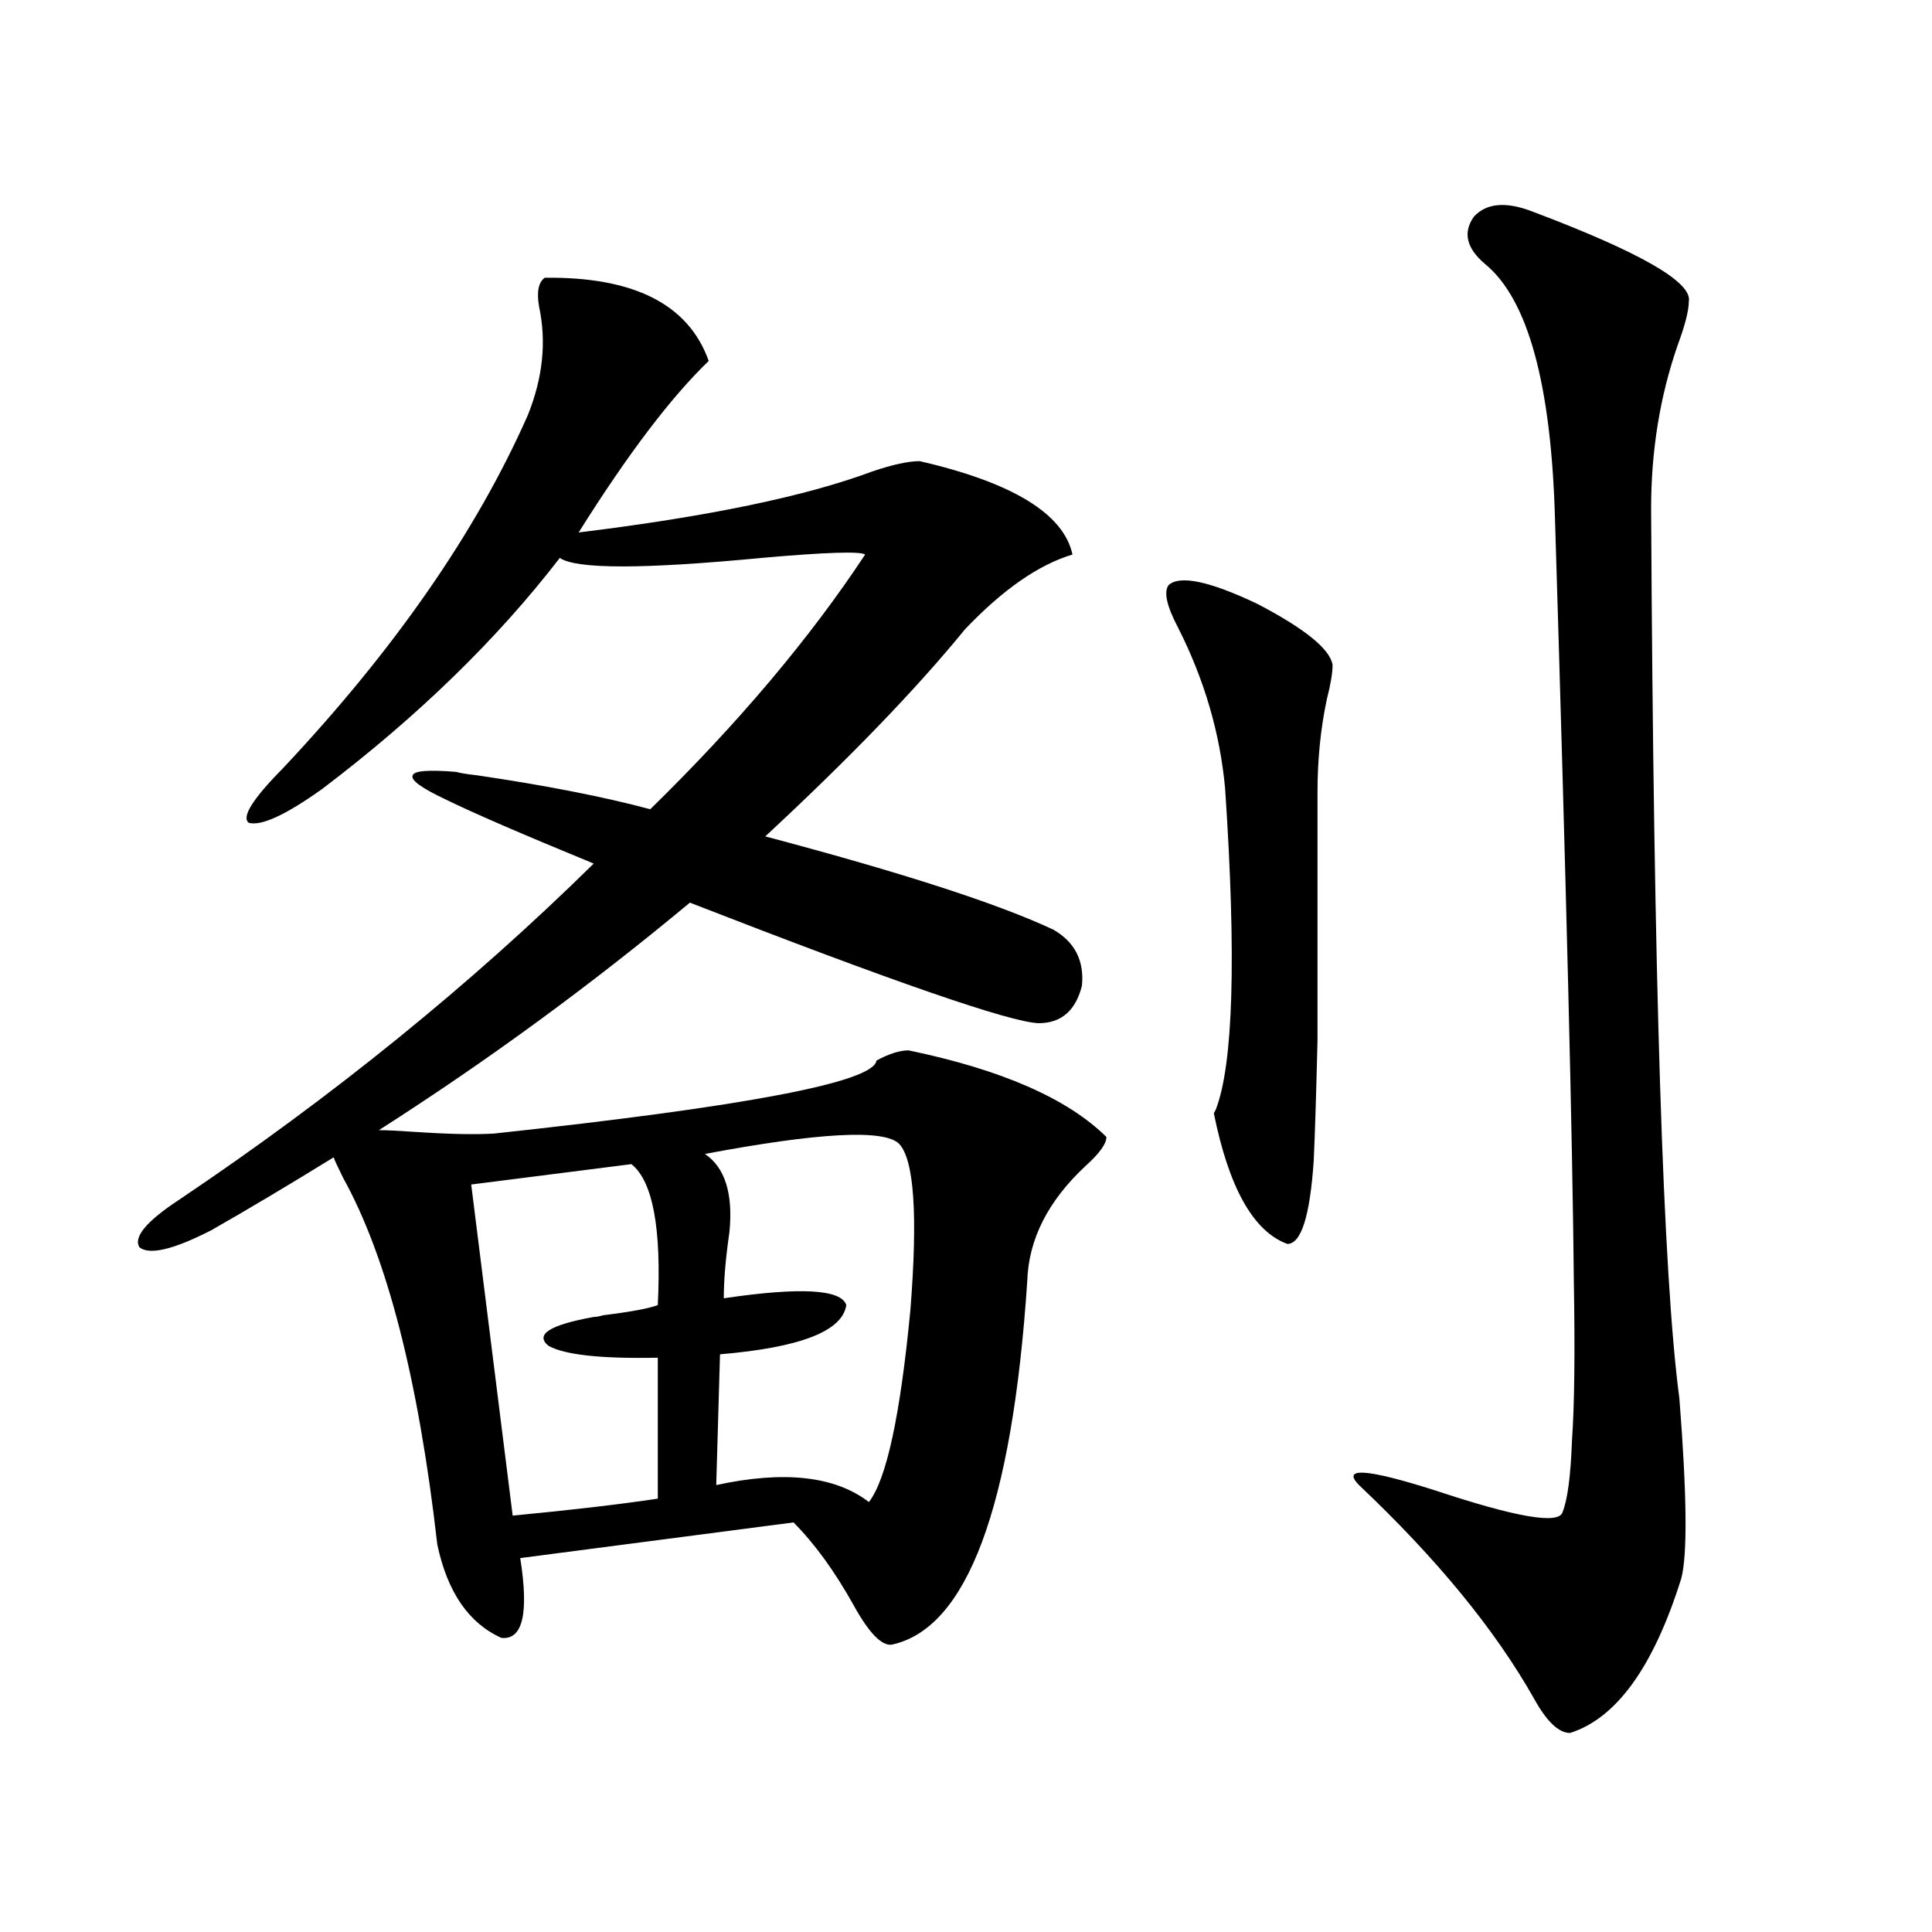 <?xml version="1.0" encoding="utf-8"?>
<!-- Generator: Adobe Illustrator 16.0.0, SVG Export Plug-In . SVG Version: 6.00 Build 0)  -->
<!DOCTYPE svg PUBLIC "-//W3C//DTD SVG 1.1//EN" "http://www.w3.org/Graphics/SVG/1.1/DTD/svg11.dtd">
<svg version="1.1" id="图层_1" xmlns="http://www.w3.org/2000/svg" xmlns:xlink="http://www.w3.org/1999/xlink" x="0px" y="0px"
	 width="1000px" height="1000px" viewBox="0 0 1000 1000" enable-background="new 0 0 1000 1000" xml:space="preserve">
<path d="M109.266,636.828c-19.512,9.97-31.874,12.896-37.072,8.789c-3.262-5.273,3.567-13.472,20.487-24.609
	c79.343-53.312,150.88-111.319,214.629-174.023c-37.072-15.229-62.773-26.367-77.071-33.398
	c-12.363-5.851-17.896-9.956-16.585-12.305c0.64-2.335,8.125-2.925,22.438-1.758c1.951,0.591,5.518,1.181,10.731,1.758
	c35.761,5.273,65.684,11.138,89.754,17.578c45.517-44.522,82.589-88.468,111.217-131.836c-2.607-1.758-20.487-1.167-53.657,1.758
	c-61.142,5.864-95.943,5.864-104.388,0c-32.53,42.188-73.504,82.04-122.924,119.531c-18.872,13.485-31.554,19.336-38.048,17.578
	c-3.902-2.925,1.951-12.305,17.561-28.125c57.88-61.523,100.15-122.456,126.826-182.813c7.805-19.336,9.756-38.081,5.854-56.25
	c-1.311-7.608-0.335-12.593,2.927-14.941c46.173-0.577,74.465,13.774,84.876,43.066c-19.512,18.759-41.95,48.34-67.315,88.77
	c66.98-8.198,117.71-18.745,152.191-31.641c10.396-3.516,18.536-5.273,24.39-5.273c48.124,11.138,74.465,27.246,79.022,48.34
	c-17.561,5.273-36.097,18.169-55.608,38.672c-25.365,31.063-59.846,66.797-103.412,107.227
	c70.882,18.759,120.637,34.868,149.265,48.34c11.052,6.454,15.929,16.122,14.634,29.004c-3.262,12.896-10.731,19.336-22.438,19.336
	c-14.969-0.577-75.12-21.382-180.483-62.402c-51.386,42.778-105.043,82.04-160.972,117.773c3.902,0,10.076,0.302,18.536,0.879
	c17.561,1.181,31.219,1.47,40.975,0.879c130.729-14.063,196.733-26.655,198.044-37.793c6.494-3.516,12.027-5.273,16.585-5.273
	c48.124,9.97,82.269,24.911,102.437,44.824c0,3.516-3.582,8.501-10.731,14.941c-19.512,18.169-29.603,38.095-30.243,59.766
	c-7.805,117.196-31.219,179.874-70.242,188.086c-5.213,0.577-11.707-6.152-19.512-20.215c-9.756-17.578-20.167-31.929-31.219-43.066
	l-141.46,18.457c4.542,28.702,1.296,42.476-9.756,41.309c-16.92-7.622-27.972-23.73-33.17-48.34
	c-9.756-85.542-26.021-148.823-48.779-189.844c-2.607-5.273-4.238-8.789-4.878-10.547
	C149.905,613.098,128.778,625.704,109.266,636.828z M265.36,784.484c30.563-2.925,55.608-5.851,75.12-8.789v-72.949
	c-29.268,0.591-48.139-1.456-56.584-6.152c-7.165-5.851,0.64-10.835,23.414-14.941c1.296,0,2.927-0.288,4.878-0.879
	c14.298-1.758,23.734-3.516,28.292-5.273c1.951-39.839-2.607-64.16-13.658-72.949l-82.925,10.547L265.36,784.484z M465.355,592.004
	c-7.805-7.608-41.31-5.851-100.485,5.273c10.396,7.031,14.634,20.517,12.683,40.43c-1.951,13.485-2.927,24.911-2.927,34.277
	c39.664-5.851,60.806-4.683,63.413,3.516c-1.951,13.485-23.75,21.973-65.364,25.488l-1.951,67.676
	c35.121-7.608,61.462-4.683,79.022,8.789c9.1-11.714,16.25-44.824,21.463-99.316C475.111,628.918,473.16,600.216,465.355,592.004z
	 M604.864,302.844c5.854-5.273,21.128-2.046,45.853,9.668c24.71,12.896,37.713,23.442,39.023,31.641
	c0,4.106-0.976,9.97-2.927,17.578c-3.262,15.243-4.878,31.353-4.878,48.34c0,64.462,0,107.227,0,128.32
	c-0.656,27.548-1.311,48.34-1.951,62.402c-1.951,28.716-6.509,43.066-13.658,43.066c-17.561-6.44-30.243-29.004-38.048-67.676
	l0.976-1.758c9.1-23.429,10.731-78.8,4.878-166.113c-2.607-28.702-10.731-56.538-24.39-83.496
	C603.888,313.692,602.257,306.359,604.864,302.844z M768.762,136.73c-9.756-8.198-11.707-16.397-5.854-24.609
	c6.494-7.031,16.585-7.91,30.243-2.637c55.928,21.094,82.925,36.626,80.974,46.582c0,4.696-1.951,12.305-5.854,22.852
	c-9.115,26.367-13.658,54.492-13.658,84.375c1.296,243.759,6.174,397.266,14.634,460.547c3.902,49.81,4.222,80.859,0.976,93.164
	c-14.314,45.703-33.505,72.358-57.56,79.98c-5.854,0-12.042-5.864-18.536-17.578c-20.167-35.747-50.41-72.647-90.729-110.742
	c-9.115-9.366,3.902-8.487,39.023,2.637c42.27,14.063,64.389,17.88,66.34,11.426c2.592-6.44,4.222-18.745,4.878-36.914
	c1.296-18.155,1.616-45.703,0.976-82.617c-0.656-72.07-3.902-203.604-9.756-394.629C802.908,198.845,790.865,154.899,768.762,136.73
	z"/>
</svg>
